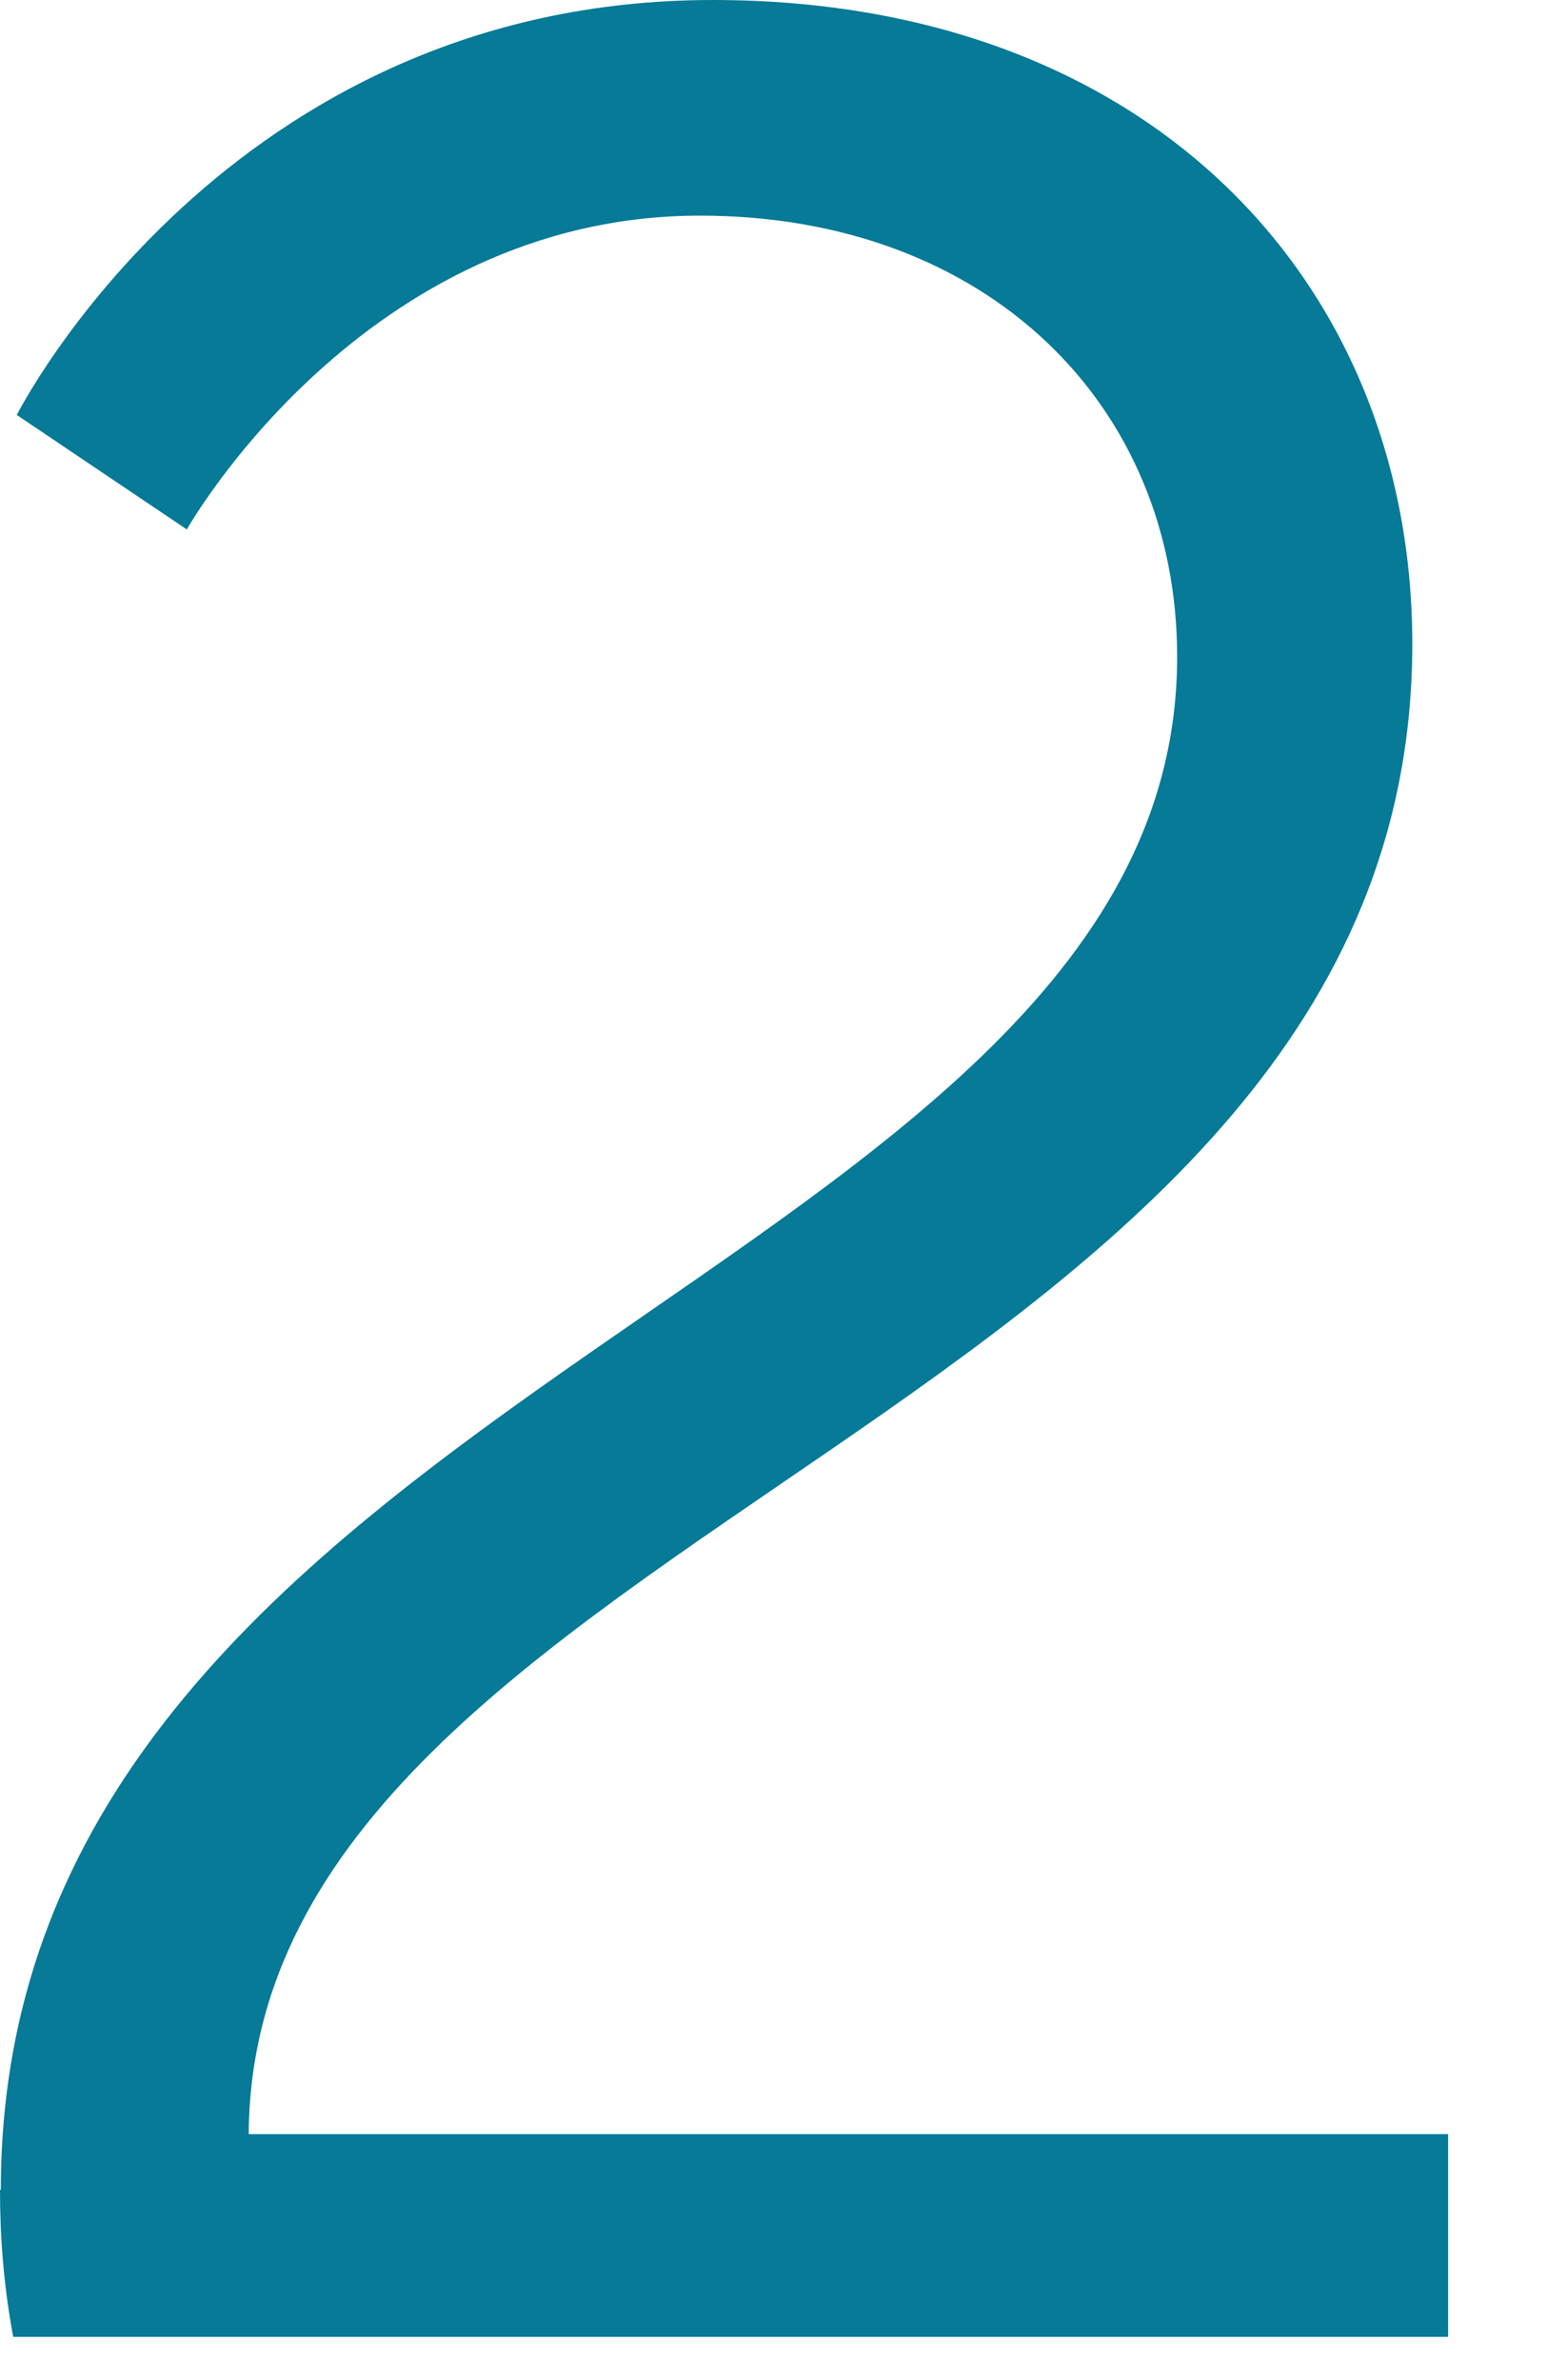 <?xml version="1.0" encoding="utf-8"?>
<svg xmlns="http://www.w3.org/2000/svg" fill="none" height="100%" overflow="visible" preserveAspectRatio="none" style="display: block;" viewBox="0 0 13 20" width="100%">
<path d="M0.007 18.401C0.007 11.616 9.892 10.739 9.892 5.519C9.892 3.405 8.299 1.812 5.882 1.812C3.052 1.812 1.57 4.449 1.57 4.449L0.141 3.487C0.141 3.487 1.897 0 5.99 0C9.67 0 11.868 2.388 11.868 5.411C11.868 11.891 2.12 12.797 2.09 17.933H12.169V19.637H0.111C0.029 19.199 0 18.787 0 18.401H0.007Z" fill="#067A97" id="Vector"/>
</svg>